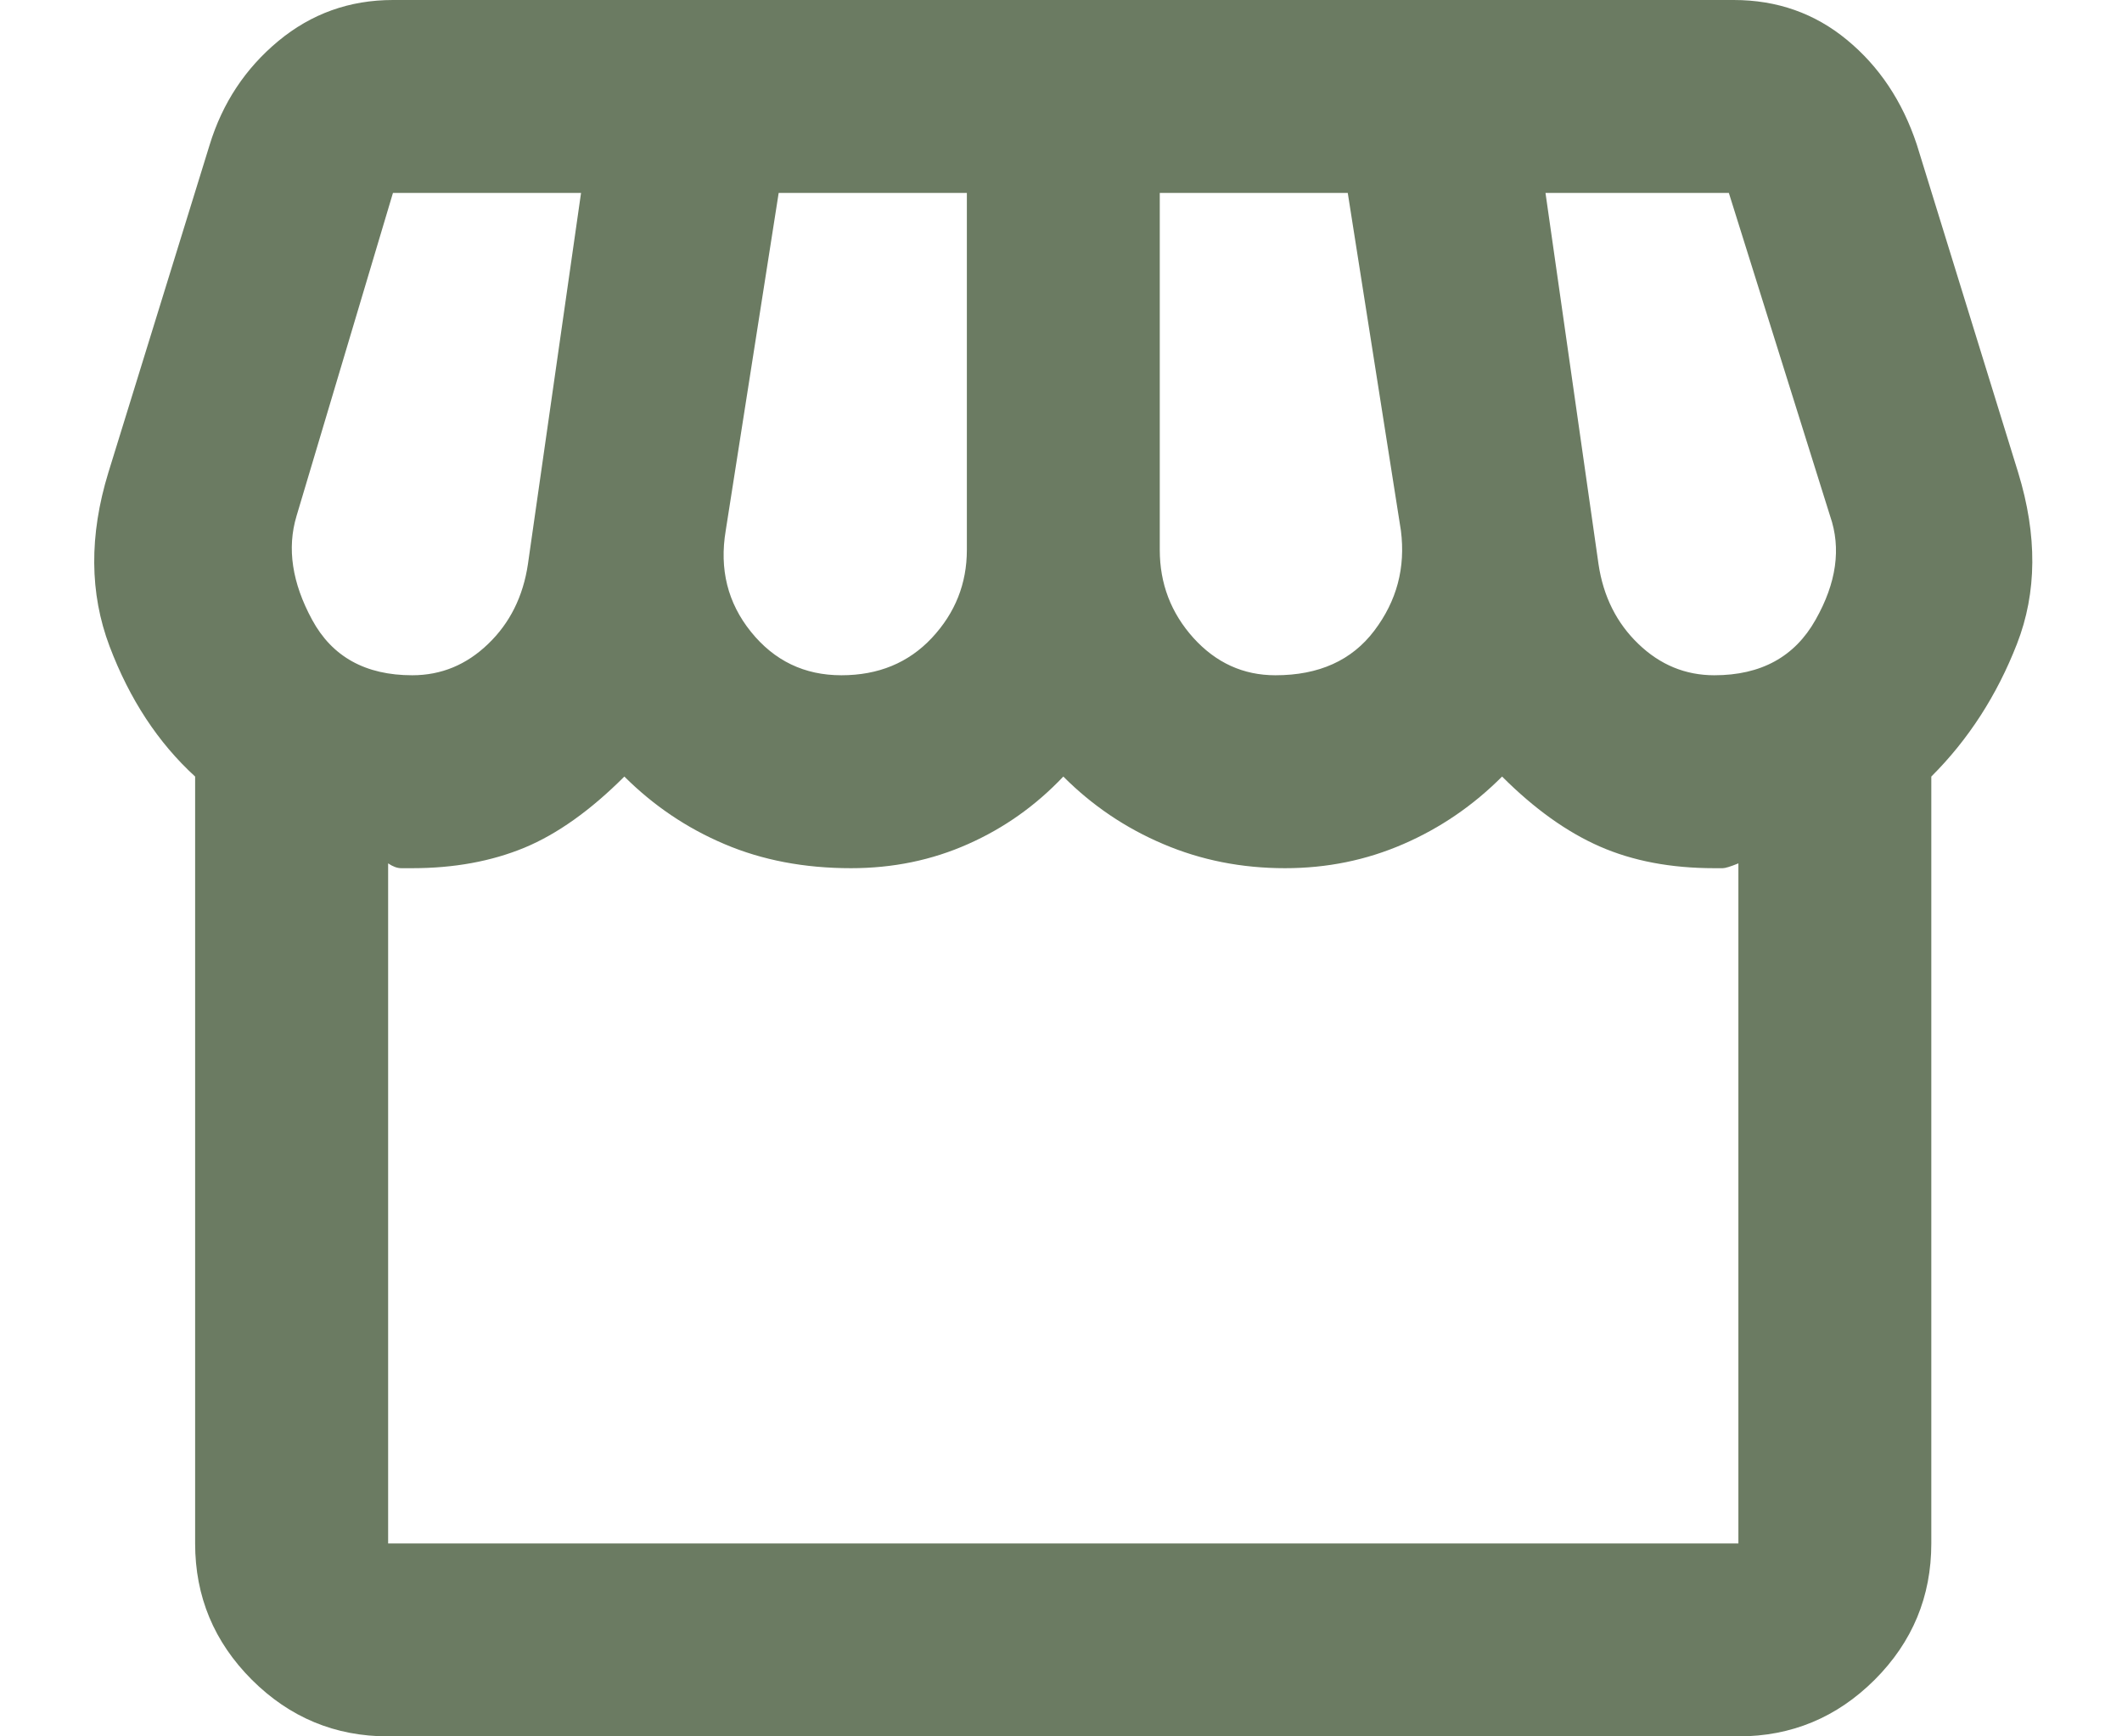 <svg width="22" height="18" viewBox="0 0 22 18" fill="none" xmlns="http://www.w3.org/2000/svg">
<path d="M20.023 8.05V16C20.023 16.55 19.828 17.021 19.436 17.413C19.044 17.804 18.573 18 18.023 18H4.024C3.474 18 3.003 17.804 2.611 17.413C2.219 17.021 2.023 16.55 2.023 16V8.05C1.64 7.7 1.344 7.25 1.136 6.7C0.928 6.15 0.924 5.55 1.123 4.9L2.174 1.5C2.307 1.067 2.544 0.709 2.886 0.425C3.228 0.142 3.623 0 4.074 0H17.974C18.424 0 18.815 0.138 19.148 0.413C19.482 0.688 19.724 1.05 19.873 1.5L20.924 4.9C21.123 5.55 21.119 6.142 20.911 6.675C20.703 7.209 20.407 7.667 20.023 8.05ZM13.223 7C13.674 7 14.015 6.846 14.248 6.538C14.482 6.229 14.573 5.884 14.524 5.5L13.973 2H12.024V5.7C12.024 6.05 12.14 6.354 12.373 6.613C12.607 6.871 12.89 7 13.223 7ZM8.723 7C9.107 7 9.419 6.871 9.661 6.613C9.903 6.354 10.024 6.05 10.024 5.7V2H8.073L7.524 5.5C7.457 5.9 7.544 6.25 7.786 6.55C8.028 6.85 8.34 7 8.723 7ZM4.274 7C4.574 7 4.836 6.892 5.061 6.675C5.286 6.459 5.423 6.184 5.473 5.85L6.024 2H4.074L3.074 5.35C2.974 5.684 3.028 6.042 3.236 6.425C3.444 6.809 3.79 7 4.274 7ZM17.773 7C18.257 7 18.607 6.809 18.823 6.425C19.04 6.042 19.09 5.684 18.974 5.35L17.924 2H16.023L16.573 5.85C16.623 6.184 16.761 6.459 16.986 6.675C17.211 6.892 17.474 7 17.773 7ZM4.024 16H18.023V8.95C17.94 8.984 17.886 9 17.861 9H17.773C17.323 9 16.928 8.925 16.586 8.775C16.244 8.625 15.907 8.384 15.573 8.05C15.274 8.35 14.932 8.584 14.549 8.75C14.165 8.917 13.757 9 13.323 9C12.873 9 12.453 8.917 12.061 8.75C11.669 8.584 11.323 8.35 11.024 8.05C10.74 8.35 10.411 8.584 10.036 8.75C9.661 8.917 9.257 9 8.823 9C8.34 9 7.903 8.917 7.511 8.75C7.119 8.584 6.774 8.35 6.473 8.05C6.123 8.4 5.778 8.646 5.436 8.788C5.094 8.929 4.707 9 4.274 9H4.161C4.119 9 4.074 8.984 4.024 8.95V16Z" fill="#6B7B62"/>
</svg>
